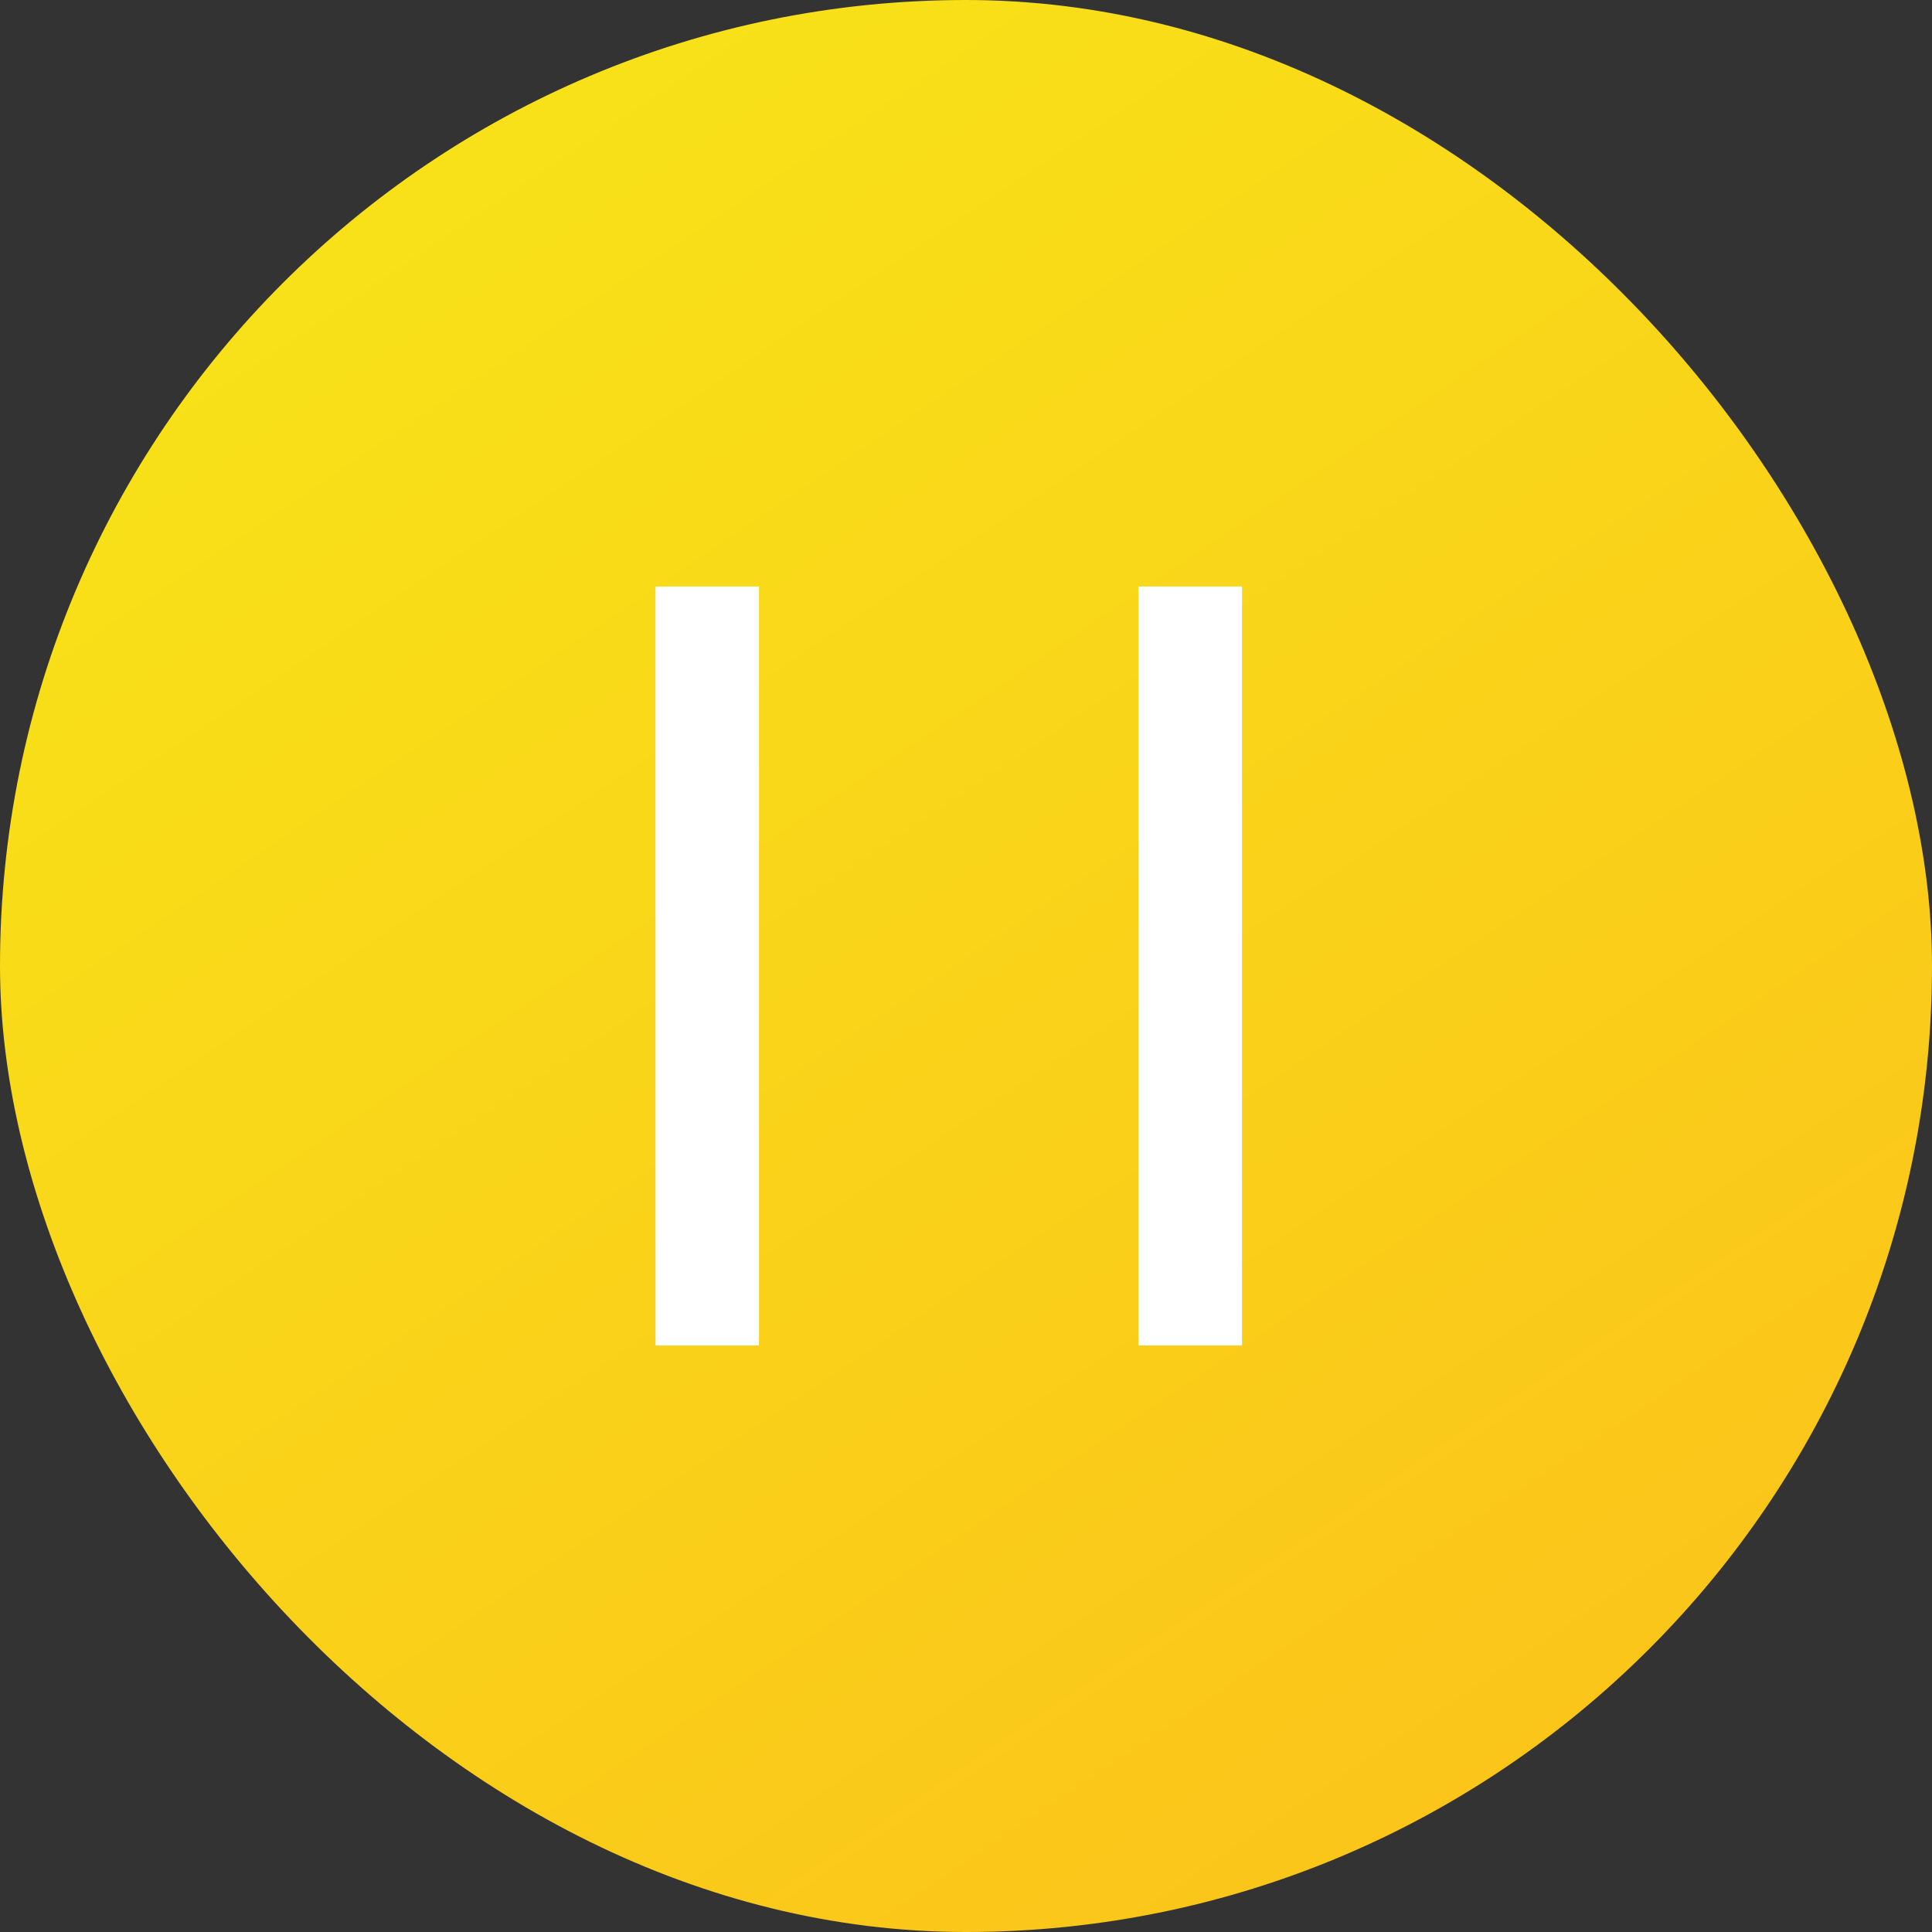 <?xml version="1.0" encoding="UTF-8"?> <svg xmlns="http://www.w3.org/2000/svg" width="56" height="56" viewBox="0 0 56 56" fill="none"><rect x="0" y="0" width="56" height="56" fill="#333333" stroke="none"/> <rect width="56" height="56" rx="28" fill="url(#paint0_linear_170_5490)"></rect> <line x1="20.5" y1="17" x2="20.5" y2="39" stroke="white" stroke-width="3"></line> <line x1="34.5" y1="17" x2="34.5" y2="39" stroke="white" stroke-width="3"></line> <defs> <linearGradient id="paint0_linear_170_5490" x1="12" y1="5.333" x2="43.333" y2="52" gradientUnits="userSpaceOnUse"> <stop offset="0.013" stop-color="#F8E118"></stop> <stop offset="1" stop-color="#FBC51A"></stop> </linearGradient> </defs> </svg> 